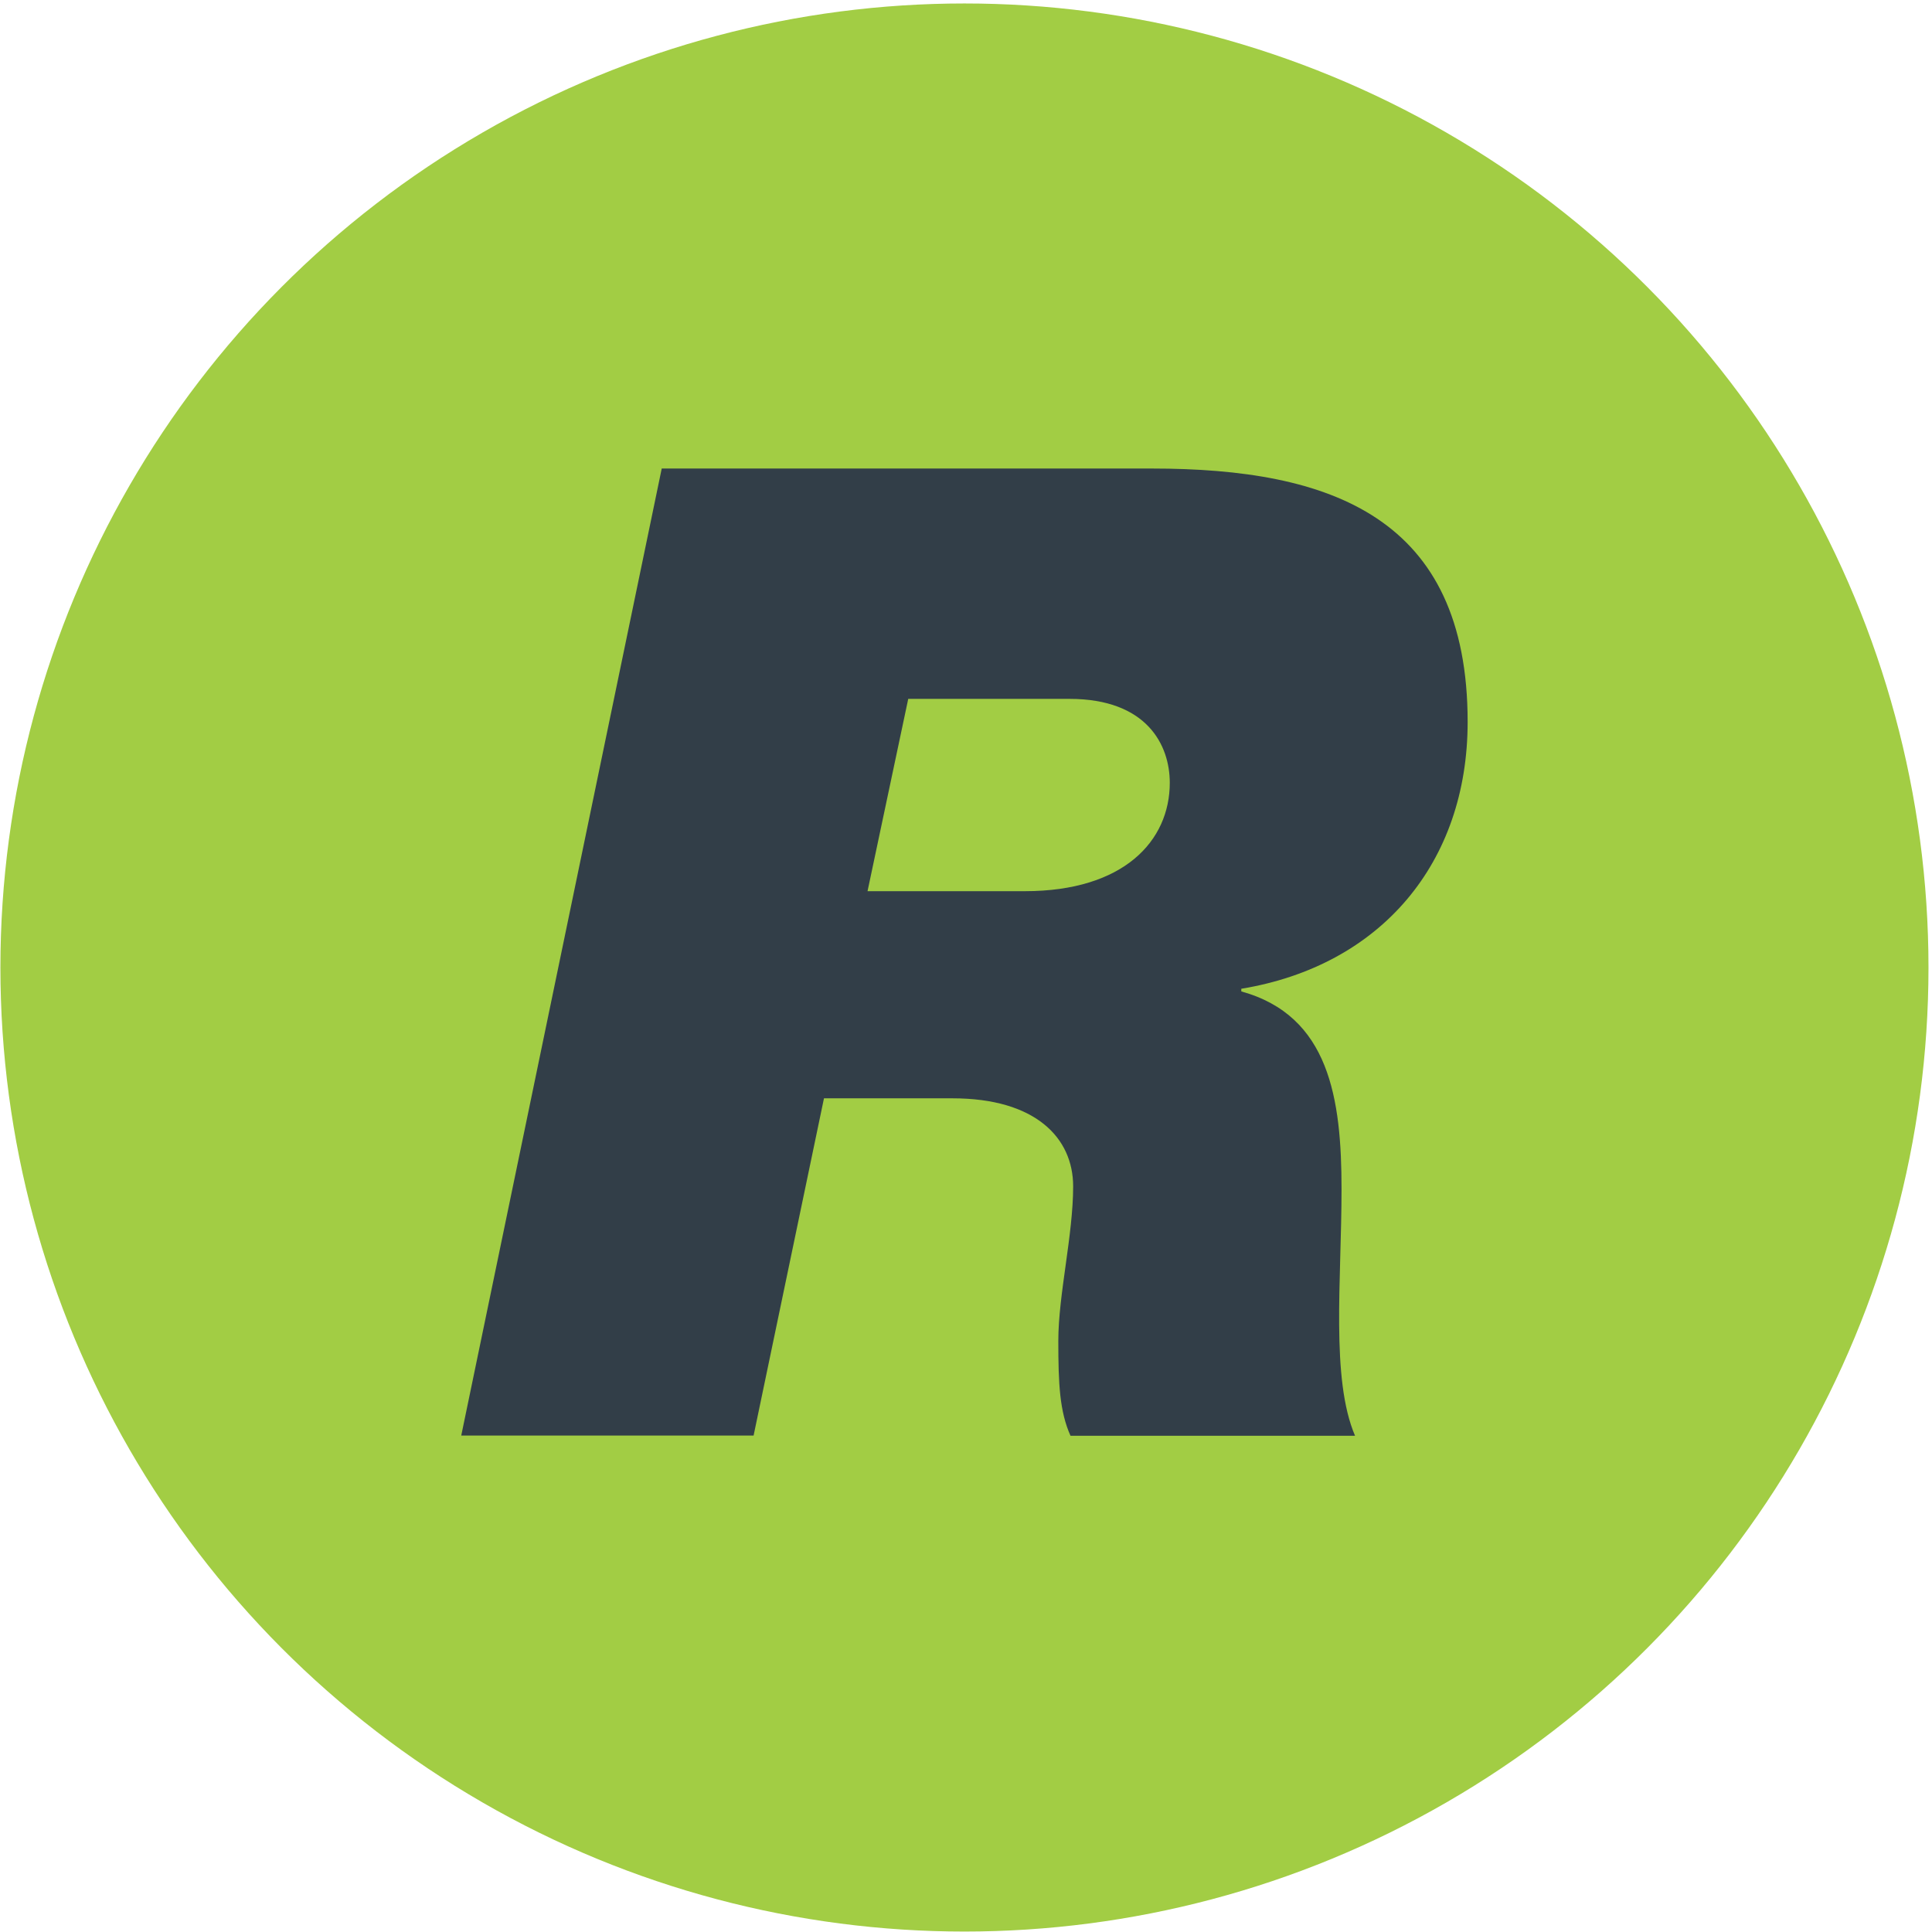 <?xml version="1.0" encoding="UTF-8" standalone="yes"?>
<svg width="503" height="503" viewBox="0 0 503 503" fill="none" version="1.2" baseProfile="tiny-ps" xmlns="http://www.w3.org/2000/svg">
  <title>bimi-svg-tiny-12-ps</title>
  <circle cx="251.095" cy="251.893" r="250.99" fill="#A2CD44"/>
  <path d="M172.282 121.984H299.948C346.498 121.984 382.104 134.662 382.104 187.947C382.104 224.642 359.522 251.434 323.174 257.426V258.119C346.102 264.458 349.271 286 349.271 309.621C349.271 333.243 346.449 358.994 352.788 373.801H278.703C275.881 367.463 275.534 360.381 275.534 349.09C275.534 337.106 279.397 321.556 279.397 308.879C279.397 296.201 269.542 285.95 248 285.95H214.523L196.2 373.752H120.086L172.282 121.984ZM225.913 232.021H266.818C292.569 232.021 304.554 218.947 304.554 203.794C304.554 193.939 298.561 181.955 278.456 181.955H236.461L225.864 232.021H225.913Z" fill="#323E48"/>
</svg>